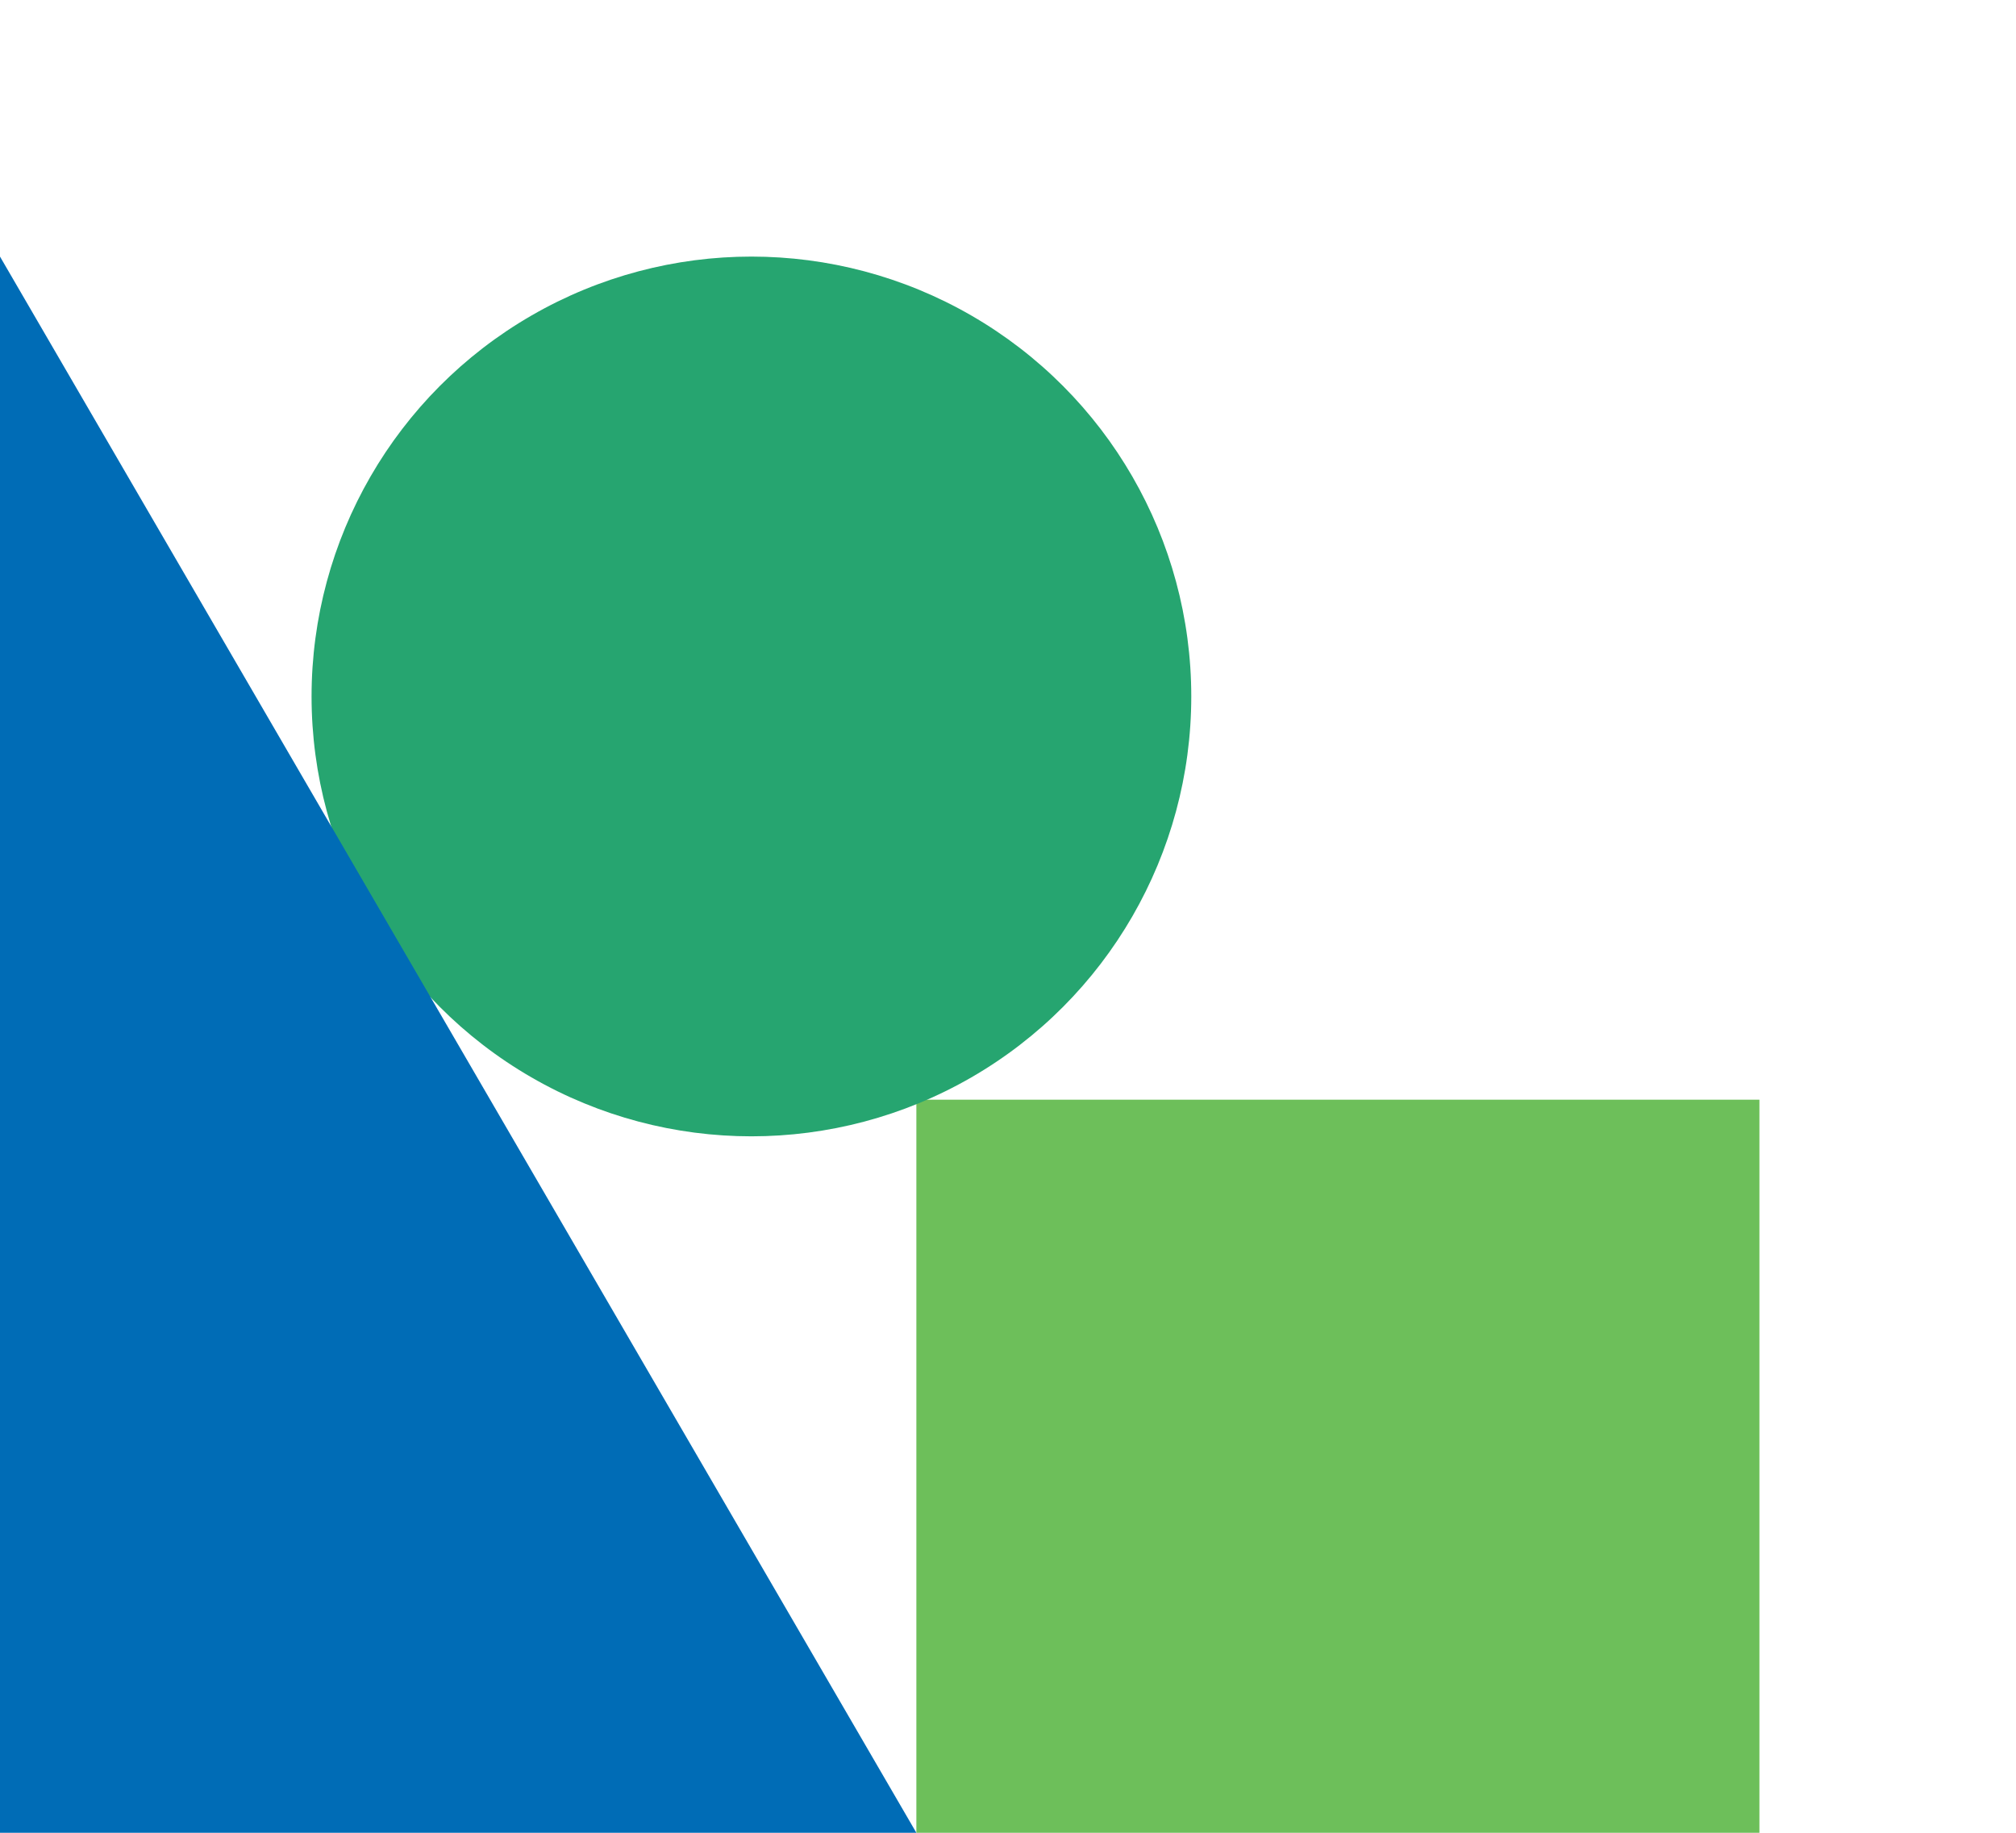 <svg width="110" height="100" viewBox="0 0 110 100" fill="none" xmlns="http://www.w3.org/2000/svg">
<g clip-path="url(#clip0_2560_12730)">
<rect width="46" height="40" transform="matrix(-1 0 0 1 96 60)" fill="#6DBF5A"/>
<circle cx="24" cy="24" r="24" transform="matrix(-1 0 0 1 65 14)" fill="#26A570"/>
<path d="M50 100L1.50367e-05 14L0 100L50 100Z" fill="#006CB6"/>
</g>
<defs>
<clipPath id="clip0_2560_12730">
<rect width="110" height="100" fill="white"/>
</clipPath>
</defs>
</svg>
